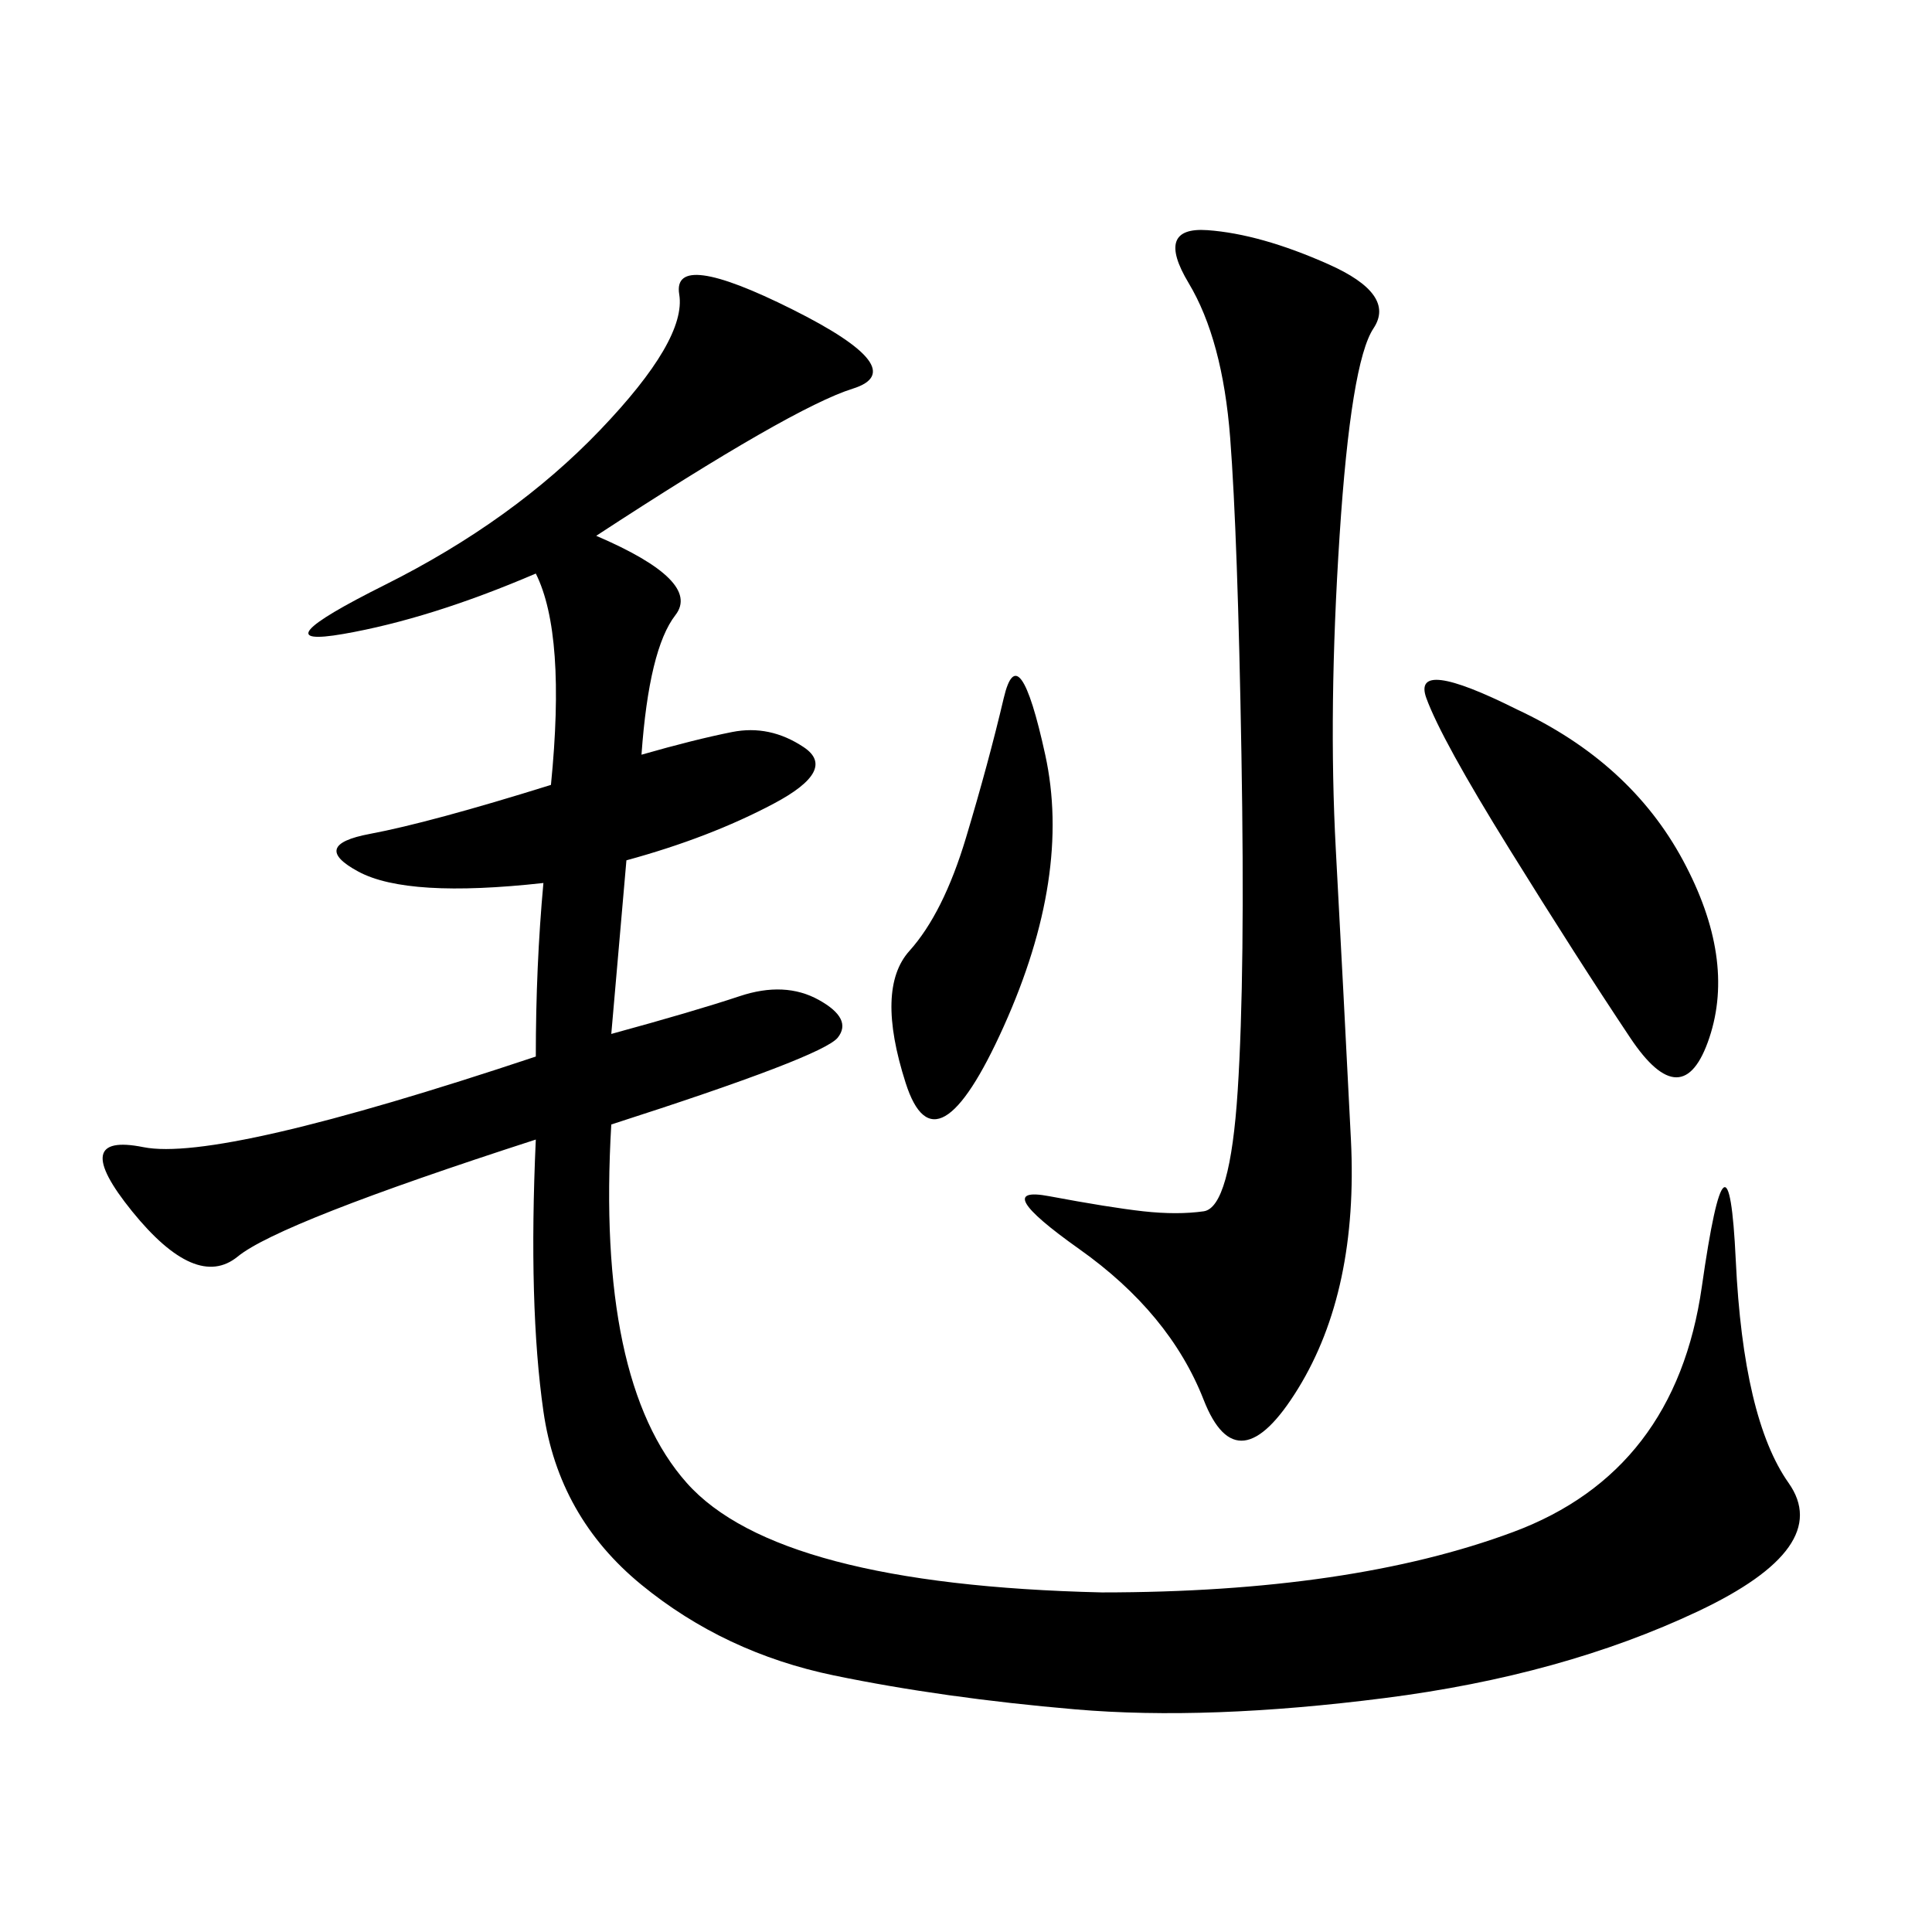 <svg xmlns="http://www.w3.org/2000/svg" xmlns:xlink="http://www.w3.org/1999/xlink" width="300" height="300"><path d="M92.58 83.20Q108.98 90.23 104.88 95.51Q100.78 100.78 99.61 117.19L99.61 117.19Q107.81 114.84 113.67 113.67Q119.53 112.50 124.80 116.02Q130.08 119.53 120.12 124.80Q110.16 130.08 97.27 133.59L97.27 133.59L94.92 160.55Q107.81 157.03 114.84 154.69Q121.88 152.34 127.15 155.27Q132.42 158.20 130.08 161.13Q127.73 164.06 94.92 174.61L94.92 174.61Q92.58 214.45 106.64 230.27Q120.70 246.09 171.09 247.27L171.09 247.27Q209.77 247.27 234.96 237.89Q260.16 228.52 264.26 199.80Q268.36 171.09 269.53 195.70Q270.70 220.31 277.73 230.27Q284.77 240.23 263.67 250.20Q242.58 260.16 215.04 263.67Q187.50 267.19 166.99 265.43Q146.48 263.67 129.49 260.16Q112.50 256.64 99.61 246.09Q86.72 235.55 84.38 219.14Q82.03 202.73 83.20 176.95L83.20 176.95Q43.36 189.84 36.91 195.12Q30.47 200.39 20.51 188.09Q10.55 175.78 22.27 178.13Q33.98 180.47 83.20 164.06L83.20 164.06Q83.20 150 84.38 137.11L84.38 137.11Q63.28 139.45 55.66 135.35Q48.05 131.25 57.42 129.49Q66.80 127.73 85.55 121.88L85.55 121.88Q87.89 98.44 83.20 89.06L83.20 89.06Q66.80 96.09 53.32 98.44Q39.84 100.78 59.77 90.82Q79.69 80.86 93.16 66.80Q106.64 52.73 105.47 45.70Q104.30 38.67 123.05 48.05Q141.80 57.42 132.42 60.35Q123.05 63.28 92.58 83.20L92.58 83.20ZM206.25 41.02Q216.80 45.70 213.28 50.98Q209.77 56.25 208.01 83.20Q206.25 110.16 207.42 131.84Q208.59 153.52 209.77 176.95Q210.94 200.39 201.56 215.63Q192.19 230.86 186.91 217.38Q181.64 203.91 167.58 193.95Q153.52 183.98 162.89 185.74Q172.27 187.50 177.54 188.09Q182.81 188.67 186.91 188.09Q191.02 187.50 192.19 169.34Q193.36 151.17 192.77 117.19Q192.19 83.20 191.02 67.97Q189.84 52.73 184.57 43.95Q179.30 35.16 187.50 35.74Q195.70 36.33 206.25 41.02L206.25 41.02ZM235.55 110.16Q253.13 118.36 261.33 133.59Q269.53 148.83 265.43 161.13Q261.33 173.44 253.13 161.13Q244.92 148.83 234.38 131.84Q223.83 114.84 221.48 108.40Q219.14 101.95 235.55 110.16L235.55 110.16ZM150 130.08Q153.52 118.36 155.86 108.40Q158.20 98.44 162.30 117.19Q166.41 135.94 155.86 159.38Q145.31 182.81 140.63 168.16Q135.94 153.52 141.21 147.66Q146.48 141.80 150 130.08L150 130.08Z"/></svg>